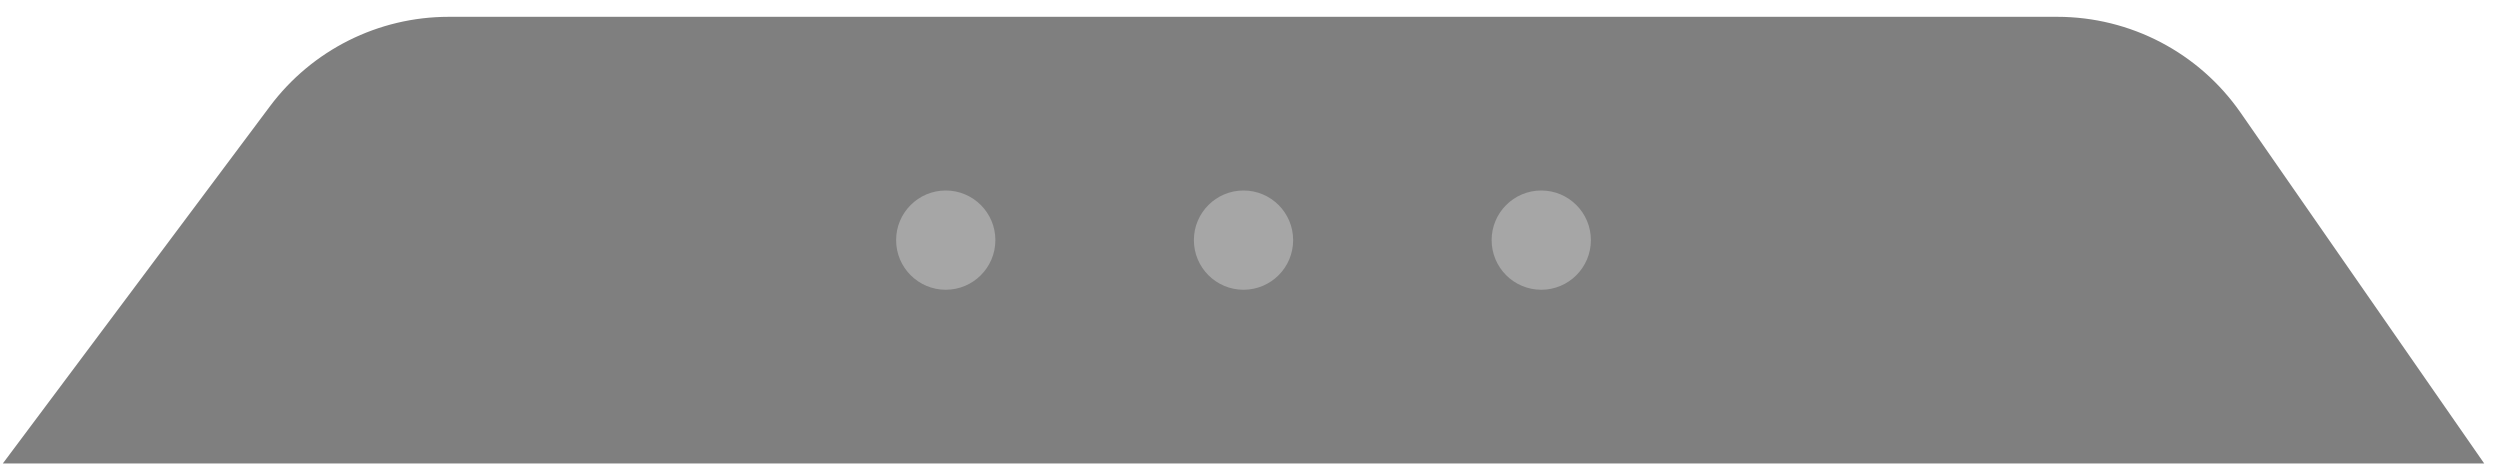 <svg xmlns="http://www.w3.org/2000/svg" width="121" height="23" viewBox="0 0 121 23" fill="none"><path opacity="0.5" d="M0.137 22.431H120.235L108.447 5.457C106.427 2.548 103.111 0.814 99.569 0.814H21.718C18.31 0.814 15.102 2.42 13.062 5.149L0.137 22.431Z" fill="black"></path><circle cx="2.402" cy="2.402" r="2.402" transform="matrix(1 0 0 -1 43.372 14.024)" fill="#A6A6A6"></circle><circle cx="2.402" cy="2.402" r="2.402" transform="matrix(1 0 0 -1 57.784 14.024)" fill="#A6A6A6"></circle><circle cx="2.402" cy="2.402" r="2.402" transform="matrix(1 0 0 -1 72.195 14.024)" fill="#A6A6A6"></circle></svg>